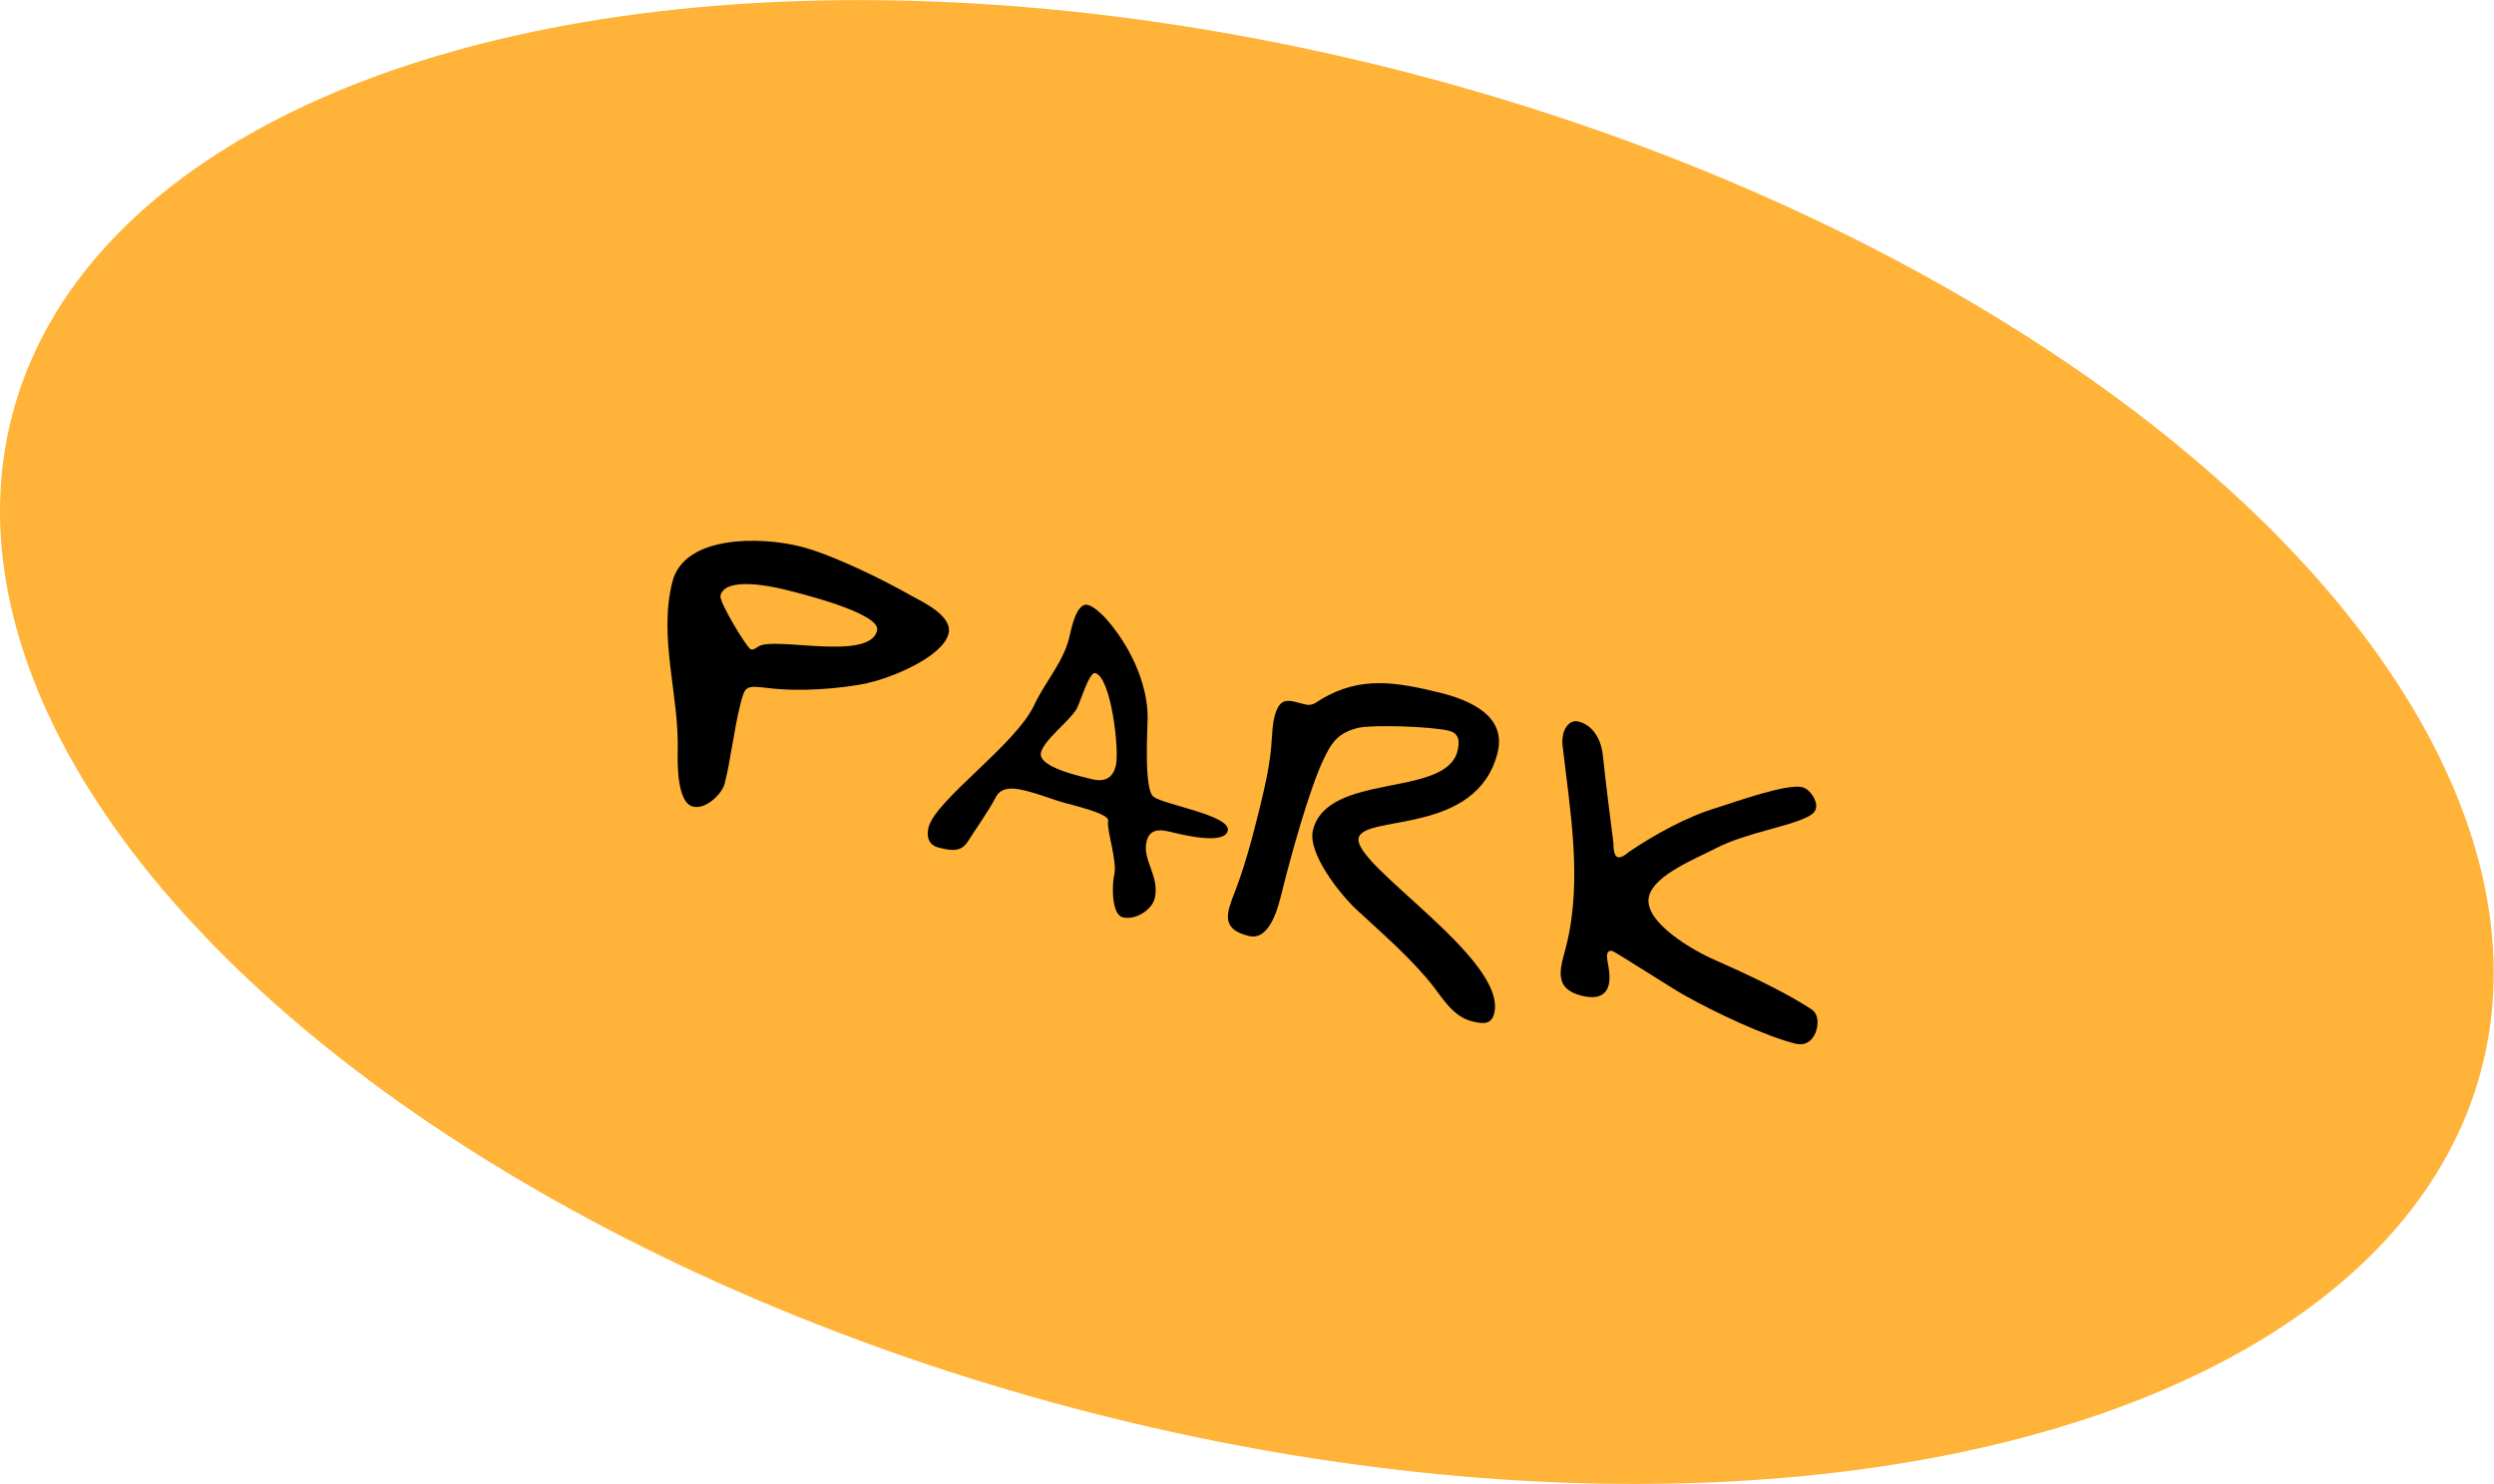 <?xml version="1.0" encoding="UTF-8"?>
<svg id="_レイヤー_2" data-name="レイヤー 2" xmlns="http://www.w3.org/2000/svg" viewBox="0 0 152.21 90.6">
  <defs>
    <style>
      .cls-1 {
        fill: #ffb339;
      }
    </style>
  </defs>
  <g id="_レイヤー_1-2" data-name="レイヤー 1">
    <g>
      <ellipse class="cls-1" cx="76.1" cy="45.3" rx="42.02" ry="77.95" transform="translate(12.73 107.17) rotate(-75.08)"/>
      <g>
        <path d="m52.98,41.7c-1.8.37-4.27.54-6.12.3-1.35-.15-1.39-.16-1.69,1.06-.39,1.57-.55,3.2-.94,4.77-.16.63-1.15,1.61-1.94,1.41-.97-.24-.94-2.61-.93-3.31.11-3.5-1.19-6.93-.33-10.39.72-2.9,5.42-2.78,7.81-2.18,1.87.46,5.1,2.04,6.8,3.02.77.41,2.51,1.25,2.25,2.3-.35,1.43-3.53,2.72-4.92,3.01Zm-5.18-5.73c-.79-.19-3.54-.77-3.83.39-.1.38,1.63,3.22,1.85,3.28.19.05.34-.1.48-.18.95-.62,6.76.93,7.23-.96.27-1.08-4.91-2.33-5.73-2.53Z"/>
        <path d="m71.36,50.77c-.67-.17-1.21-.11-1.38.59-.29,1.15.82,2.13.49,3.49-.17.7-1.17,1.34-1.95,1.15-.71-.18-.65-2.05-.52-2.57.21-.84-.49-2.83-.37-3.32.11-.46-2.41-1.01-2.78-1.13-.74-.22-1.43-.5-2.18-.69-.64-.16-1.51-.34-1.88.35-.52.98-1.17,1.86-1.76,2.79-.44.63-1.07.48-1.75.31-.64-.16-.74-.7-.61-1.23.42-1.68,5.34-5.06,6.46-7.49.67-1.43,1.74-2.54,2.13-4.11.1-.42.42-2.16,1.13-1.98.34.08.76.48,1.01.73,1.5,1.63,2.66,4.03,2.64,6.18,0,.67-.24,4.35.36,4.8.67.5,4.76,1.14,4.53,2.08-.22.91-2.99.19-3.59.04Zm-4.52-9.68c-.37-.09-.94,1.88-1.14,2.2-.47.77-1.98,1.88-2.17,2.65-.22.91,2.54,1.48,3.13,1.63.82.2,1.27-.13,1.44-.83.23-.94-.29-5.41-1.26-5.65Z"/>
        <path d="m89.84,62.35c-1.12-.28-1.74-1.32-2.37-2.14-1.33-1.7-3.1-3.21-4.68-4.68-1.03-.96-3-3.45-2.66-4.85.88-3.56,8.11-1.96,8.82-4.83.13-.52.15-1.08-.53-1.24-1.05-.26-4.55-.38-5.52-.18-1.19.3-1.6.83-2.09,1.86-.89,1.82-2.06,6.09-2.58,8.19-.2.8-.7,2.98-2.01,2.66-.97-.24-1.46-.66-1.22-1.64.05-.21.14-.41.18-.58.7-1.72,1.19-3.53,1.63-5.31.36-1.47.74-3.01.81-4.55.03-.44.06-.88.15-1.26.34-1.36.89-1.04,1.87-.8.49.12.67-.13,1.04-.34,2.37-1.38,4.47-1.04,7.17-.38,1.95.48,4.09,1.46,3.55,3.66-1.25,5.07-8.13,3.77-8.48,5.21-.41,1.64,9.1,7.4,8.27,10.72-.17.7-.71.64-1.35.48Z"/>
        <path d="m109.64,63.73c-1.95-.48-5-1.94-6.78-2.94-.56-.29-4.3-2.7-4.45-2.73-.15-.04-.28,0-.32.18-.09.35.27,1.14.09,1.88-.19.77-.89.86-1.64.67-1.87-.46-1.25-1.83-.94-3.09.98-3.98.23-8.17-.24-12.22-.02-.23,0-.45.04-.66.1-.42.42-.9.94-.77.97.24,1.4,1.24,1.48,2.04.19,1.79.42,3.59.65,5.39,0,.18,0,.78.27.85.22.06.53-.2.67-.32,1.57-1.06,3.55-2.16,5.4-2.71,1.07-.33,4.22-1.48,5.19-1.24.49.12.94.86.83,1.28-.07.28-.25.38-.48.51-1.14.61-3.78.99-5.6,1.92-1.19.63-3.78,1.62-4.11,2.95-.39,1.57,2.79,3.36,4.01,3.88,1.72.76,4.32,1.96,5.89,3.01.42.25.44.81.33,1.23-.14.56-.58,1.04-1.25.88Z"/>
      </g>
    </g>
  </g>
</svg>